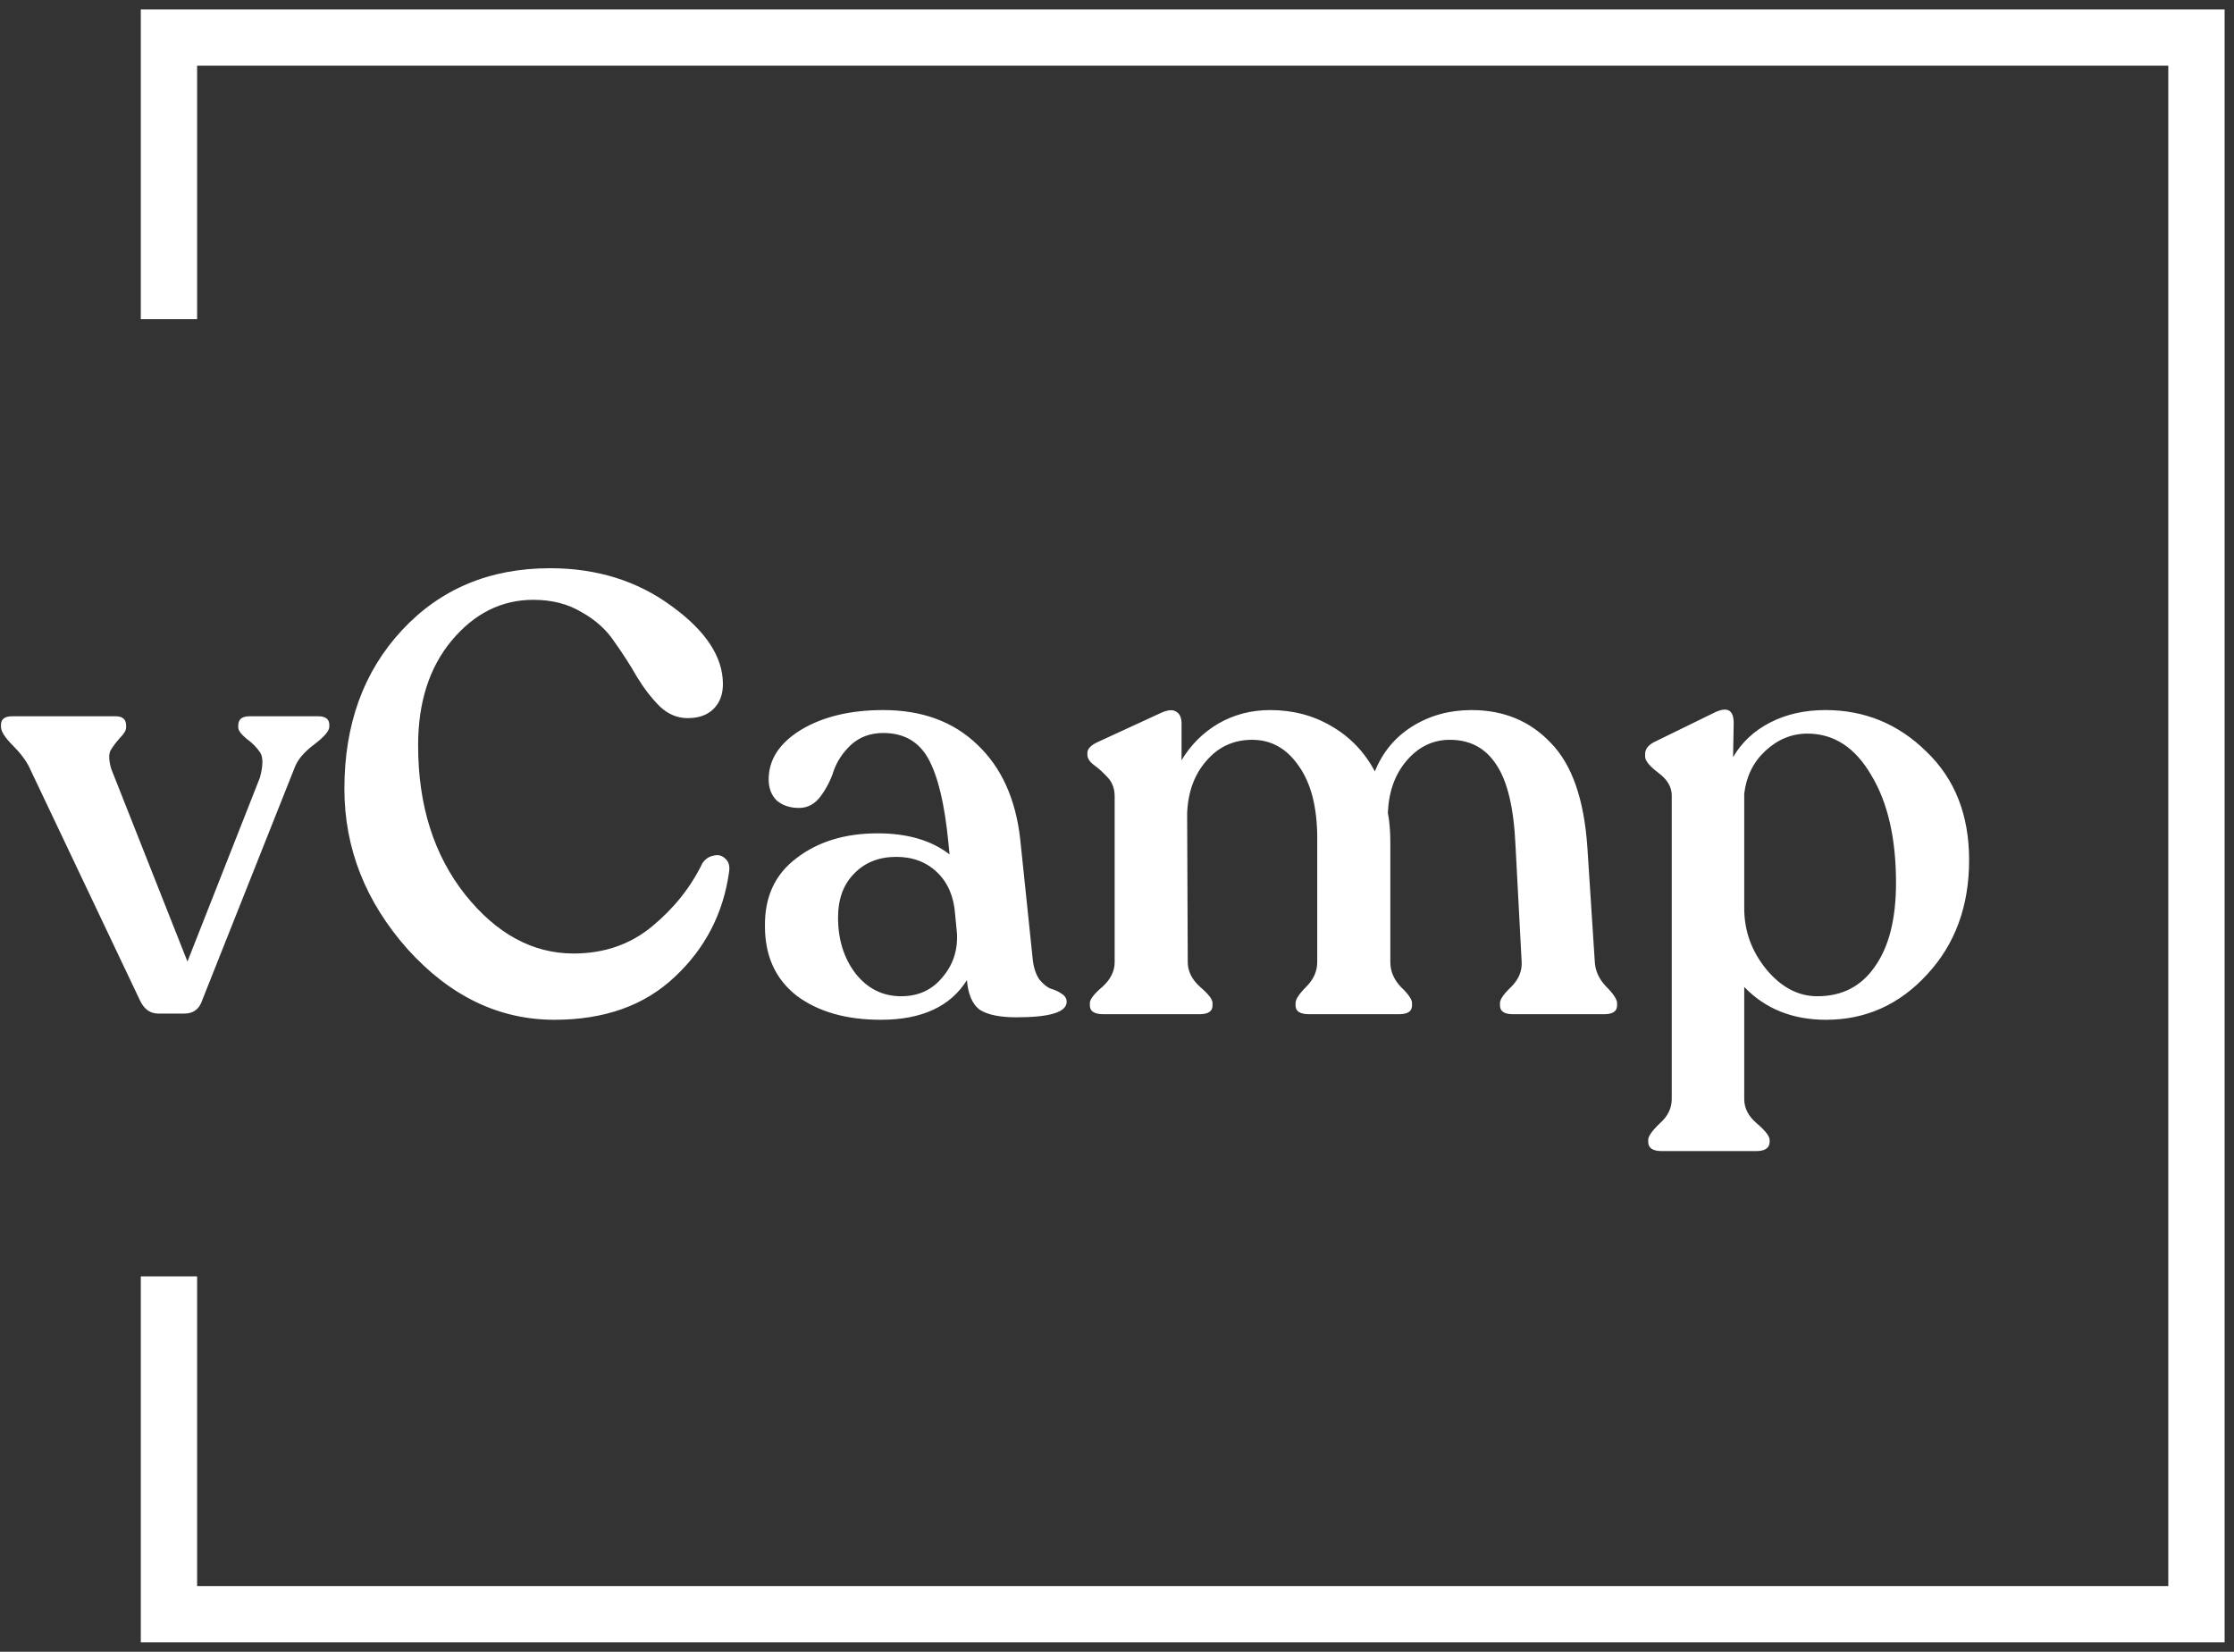 <svg width="119" height="88" viewBox="0 0 119 88" fill="none" xmlns="http://www.w3.org/2000/svg">
<rect x="0" y="0" width="119" height="88" fill="#333333" stroke="none"/>
<path d="M9 17V2H117V86H9V68" stroke="white" stroke-width="3"/>
<path d="M16.948 38.16C17.344 38.16 17.542 38.314 17.542 38.622V38.721C17.542 38.941 17.267 39.26 16.717 39.678C16.189 40.074 15.848 40.481 15.694 40.899L10.777 53.274C10.623 53.758 10.304 54 9.82 54H8.434C7.994 54 7.664 53.758 7.444 53.274L1.57 40.899C1.394 40.525 1.097 40.129 0.679 39.711C0.261 39.293 0.052 38.963 0.052 38.721V38.622C0.052 38.314 0.25 38.16 0.646 38.16H6.157C6.531 38.16 6.718 38.325 6.718 38.655V38.754C6.718 38.908 6.608 39.095 6.388 39.315C6.19 39.535 6.025 39.755 5.893 39.975C5.783 40.173 5.794 40.503 5.926 40.965L9.985 51.228L13.846 41.427C14.022 40.767 14.022 40.316 13.846 40.074C13.67 39.81 13.428 39.568 13.12 39.348C12.834 39.106 12.691 38.908 12.691 38.754V38.655C12.691 38.325 12.889 38.16 13.285 38.16H16.948ZM29.532 54.33C26.584 54.33 23.977 53.076 21.711 50.568C19.467 48.038 18.345 45.189 18.345 42.021C18.345 38.589 19.368 35.773 21.414 33.573C23.46 31.373 26.089 30.273 29.301 30.273C31.787 30.273 33.943 30.944 35.769 32.286C37.595 33.606 38.508 34.992 38.508 36.444C38.508 36.994 38.343 37.434 38.013 37.764C37.683 38.094 37.221 38.259 36.627 38.259C36.077 38.259 35.582 38.05 35.142 37.632C34.702 37.192 34.295 36.664 33.921 36.048C33.569 35.432 33.173 34.816 32.733 34.2C32.315 33.562 31.732 33.034 30.984 32.616C30.258 32.176 29.4 31.956 28.41 31.956C26.716 31.956 25.264 32.682 24.054 34.134C22.866 35.564 22.272 37.423 22.272 39.711C22.272 42.901 23.108 45.552 24.78 47.664C26.452 49.754 28.377 50.799 30.555 50.799C32.183 50.799 33.58 50.315 34.746 49.347C35.912 48.379 36.803 47.257 37.419 45.981C37.573 45.761 37.771 45.629 38.013 45.585C38.255 45.519 38.464 45.574 38.64 45.75C38.816 45.904 38.882 46.135 38.838 46.443C38.53 48.665 37.562 50.535 35.934 52.053C34.328 53.571 32.194 54.33 29.532 54.33ZM55.003 51.03C55.047 51.514 55.168 51.899 55.366 52.185C55.586 52.449 55.795 52.614 55.993 52.68C56.213 52.746 56.4 52.834 56.554 52.944C56.73 53.054 56.818 53.197 56.818 53.373C56.818 53.923 55.927 54.198 54.145 54.198C53.265 54.198 52.616 54.066 52.198 53.802C51.802 53.516 51.571 52.988 51.505 52.218C50.625 53.626 49.096 54.33 46.918 54.33C45.07 54.33 43.574 53.901 42.43 53.043C41.308 52.163 40.747 50.931 40.747 49.347C40.725 47.785 41.286 46.575 42.43 45.717C43.574 44.837 45.015 44.397 46.753 44.397C48.337 44.397 49.613 44.771 50.581 45.519L50.515 44.859C50.317 42.835 49.965 41.361 49.459 40.437C48.953 39.513 48.15 39.051 47.05 39.051C46.368 39.051 45.796 39.26 45.334 39.678C44.894 40.096 44.586 40.558 44.41 41.064C44.256 41.548 44.025 41.999 43.717 42.417C43.409 42.835 43.024 43.044 42.562 43.044C42.078 43.044 41.682 42.912 41.374 42.648C41.088 42.362 40.945 41.988 40.945 41.526C40.945 40.47 41.517 39.59 42.661 38.886C43.827 38.182 45.29 37.83 47.05 37.83C49.118 37.83 50.79 38.446 52.066 39.678C53.342 40.888 54.101 42.56 54.343 44.694L55.003 51.03ZM48.007 53.076C48.909 53.076 49.635 52.746 50.185 52.086C50.757 51.426 51.021 50.645 50.977 49.743L50.878 48.72C50.812 47.774 50.493 47.026 49.921 46.476C49.349 45.926 48.623 45.651 47.743 45.651C46.819 45.651 46.071 45.948 45.499 46.542C44.927 47.114 44.641 47.895 44.641 48.885C44.641 50.051 44.949 51.041 45.565 51.855C46.203 52.669 47.017 53.076 48.007 53.076ZM84.95 51.228C84.972 51.712 85.17 52.152 85.544 52.548C85.94 52.944 86.138 53.241 86.138 53.439V53.571C86.138 53.879 85.907 54.033 85.445 54.033H80.594C80.132 54.033 79.901 53.879 79.901 53.571V53.439C79.901 53.241 80.099 52.955 80.495 52.581C80.891 52.185 81.078 51.745 81.056 51.261L80.726 45.024C80.638 43.044 80.297 41.614 79.703 40.734C79.131 39.854 78.306 39.414 77.228 39.414C76.326 39.414 75.556 39.788 74.918 40.536C74.302 41.262 73.972 42.186 73.928 43.308C74.016 43.748 74.06 44.276 74.06 44.892V51.261C74.06 51.745 74.247 52.185 74.621 52.581C75.017 52.955 75.215 53.241 75.215 53.439V53.571C75.215 53.879 74.984 54.033 74.522 54.033H69.737C69.253 54.033 69.011 53.879 69.011 53.571V53.439C69.011 53.241 69.198 52.955 69.572 52.581C69.968 52.185 70.166 51.745 70.166 51.261V44.661C70.166 43.011 69.836 41.724 69.176 40.8C68.538 39.876 67.713 39.414 66.701 39.414C65.711 39.414 64.897 39.788 64.259 40.536C63.621 41.262 63.28 42.197 63.236 43.341L63.269 51.261C63.269 51.745 63.489 52.185 63.929 52.581C64.369 52.955 64.589 53.241 64.589 53.439V53.571C64.589 53.879 64.358 54.033 63.896 54.033H58.781C58.297 54.033 58.055 53.879 58.055 53.571V53.439C58.055 53.241 58.275 52.955 58.715 52.581C59.155 52.185 59.375 51.745 59.375 51.261V42.417C59.375 42.021 59.254 41.691 59.012 41.427C58.77 41.163 58.528 40.943 58.286 40.767C58.044 40.591 57.923 40.404 57.923 40.206V40.107C57.923 39.887 58.121 39.689 58.517 39.513L61.883 37.962C62.235 37.808 62.499 37.797 62.675 37.929C62.851 38.039 62.939 38.248 62.939 38.556V40.503C63.423 39.689 64.072 39.04 64.886 38.556C65.722 38.072 66.646 37.83 67.658 37.83C68.868 37.83 69.957 38.116 70.925 38.688C71.915 39.26 72.685 40.063 73.235 41.097C73.653 40.063 74.324 39.26 75.248 38.688C76.172 38.116 77.217 37.83 78.383 37.83C80.099 37.83 81.507 38.413 82.607 39.579C83.729 40.723 84.378 42.571 84.554 45.123L84.95 51.228ZM97.234 37.83C99.324 37.83 101.117 38.567 102.613 40.041C104.131 41.493 104.89 43.418 104.89 45.816C104.89 48.28 104.142 50.315 102.646 51.921C101.172 53.527 99.379 54.33 97.267 54.33C95.485 54.33 94.033 53.747 92.911 52.581V58.554C92.911 59.038 93.131 59.467 93.571 59.841C94.033 60.237 94.264 60.534 94.264 60.732V60.831C94.264 61.161 94.022 61.326 93.538 61.326H88.522C88.038 61.326 87.796 61.161 87.796 60.831V60.732C87.796 60.534 88.005 60.237 88.423 59.841C88.841 59.467 89.05 59.038 89.05 58.554V42.384C89.05 41.922 88.808 41.515 88.324 41.163C87.862 40.811 87.631 40.525 87.631 40.305V40.173C87.631 39.887 87.829 39.656 88.225 39.48L91.261 37.995C91.987 37.621 92.35 37.797 92.35 38.523L92.317 40.338C92.779 39.546 93.439 38.93 94.297 38.49C95.155 38.05 96.134 37.83 97.234 37.83ZM96.805 53.076C98.125 53.076 99.148 52.548 99.874 51.492C100.622 50.436 100.996 48.951 100.996 47.037C100.996 44.661 100.556 42.747 99.676 41.295C98.818 39.821 97.685 39.084 96.277 39.084C95.441 39.084 94.693 39.392 94.033 40.008C93.395 40.602 93.021 41.361 92.911 42.285V48.39C92.911 49.6 93.307 50.689 94.099 51.657C94.891 52.603 95.793 53.076 96.805 53.076Z" fill="white"/>
</svg>
